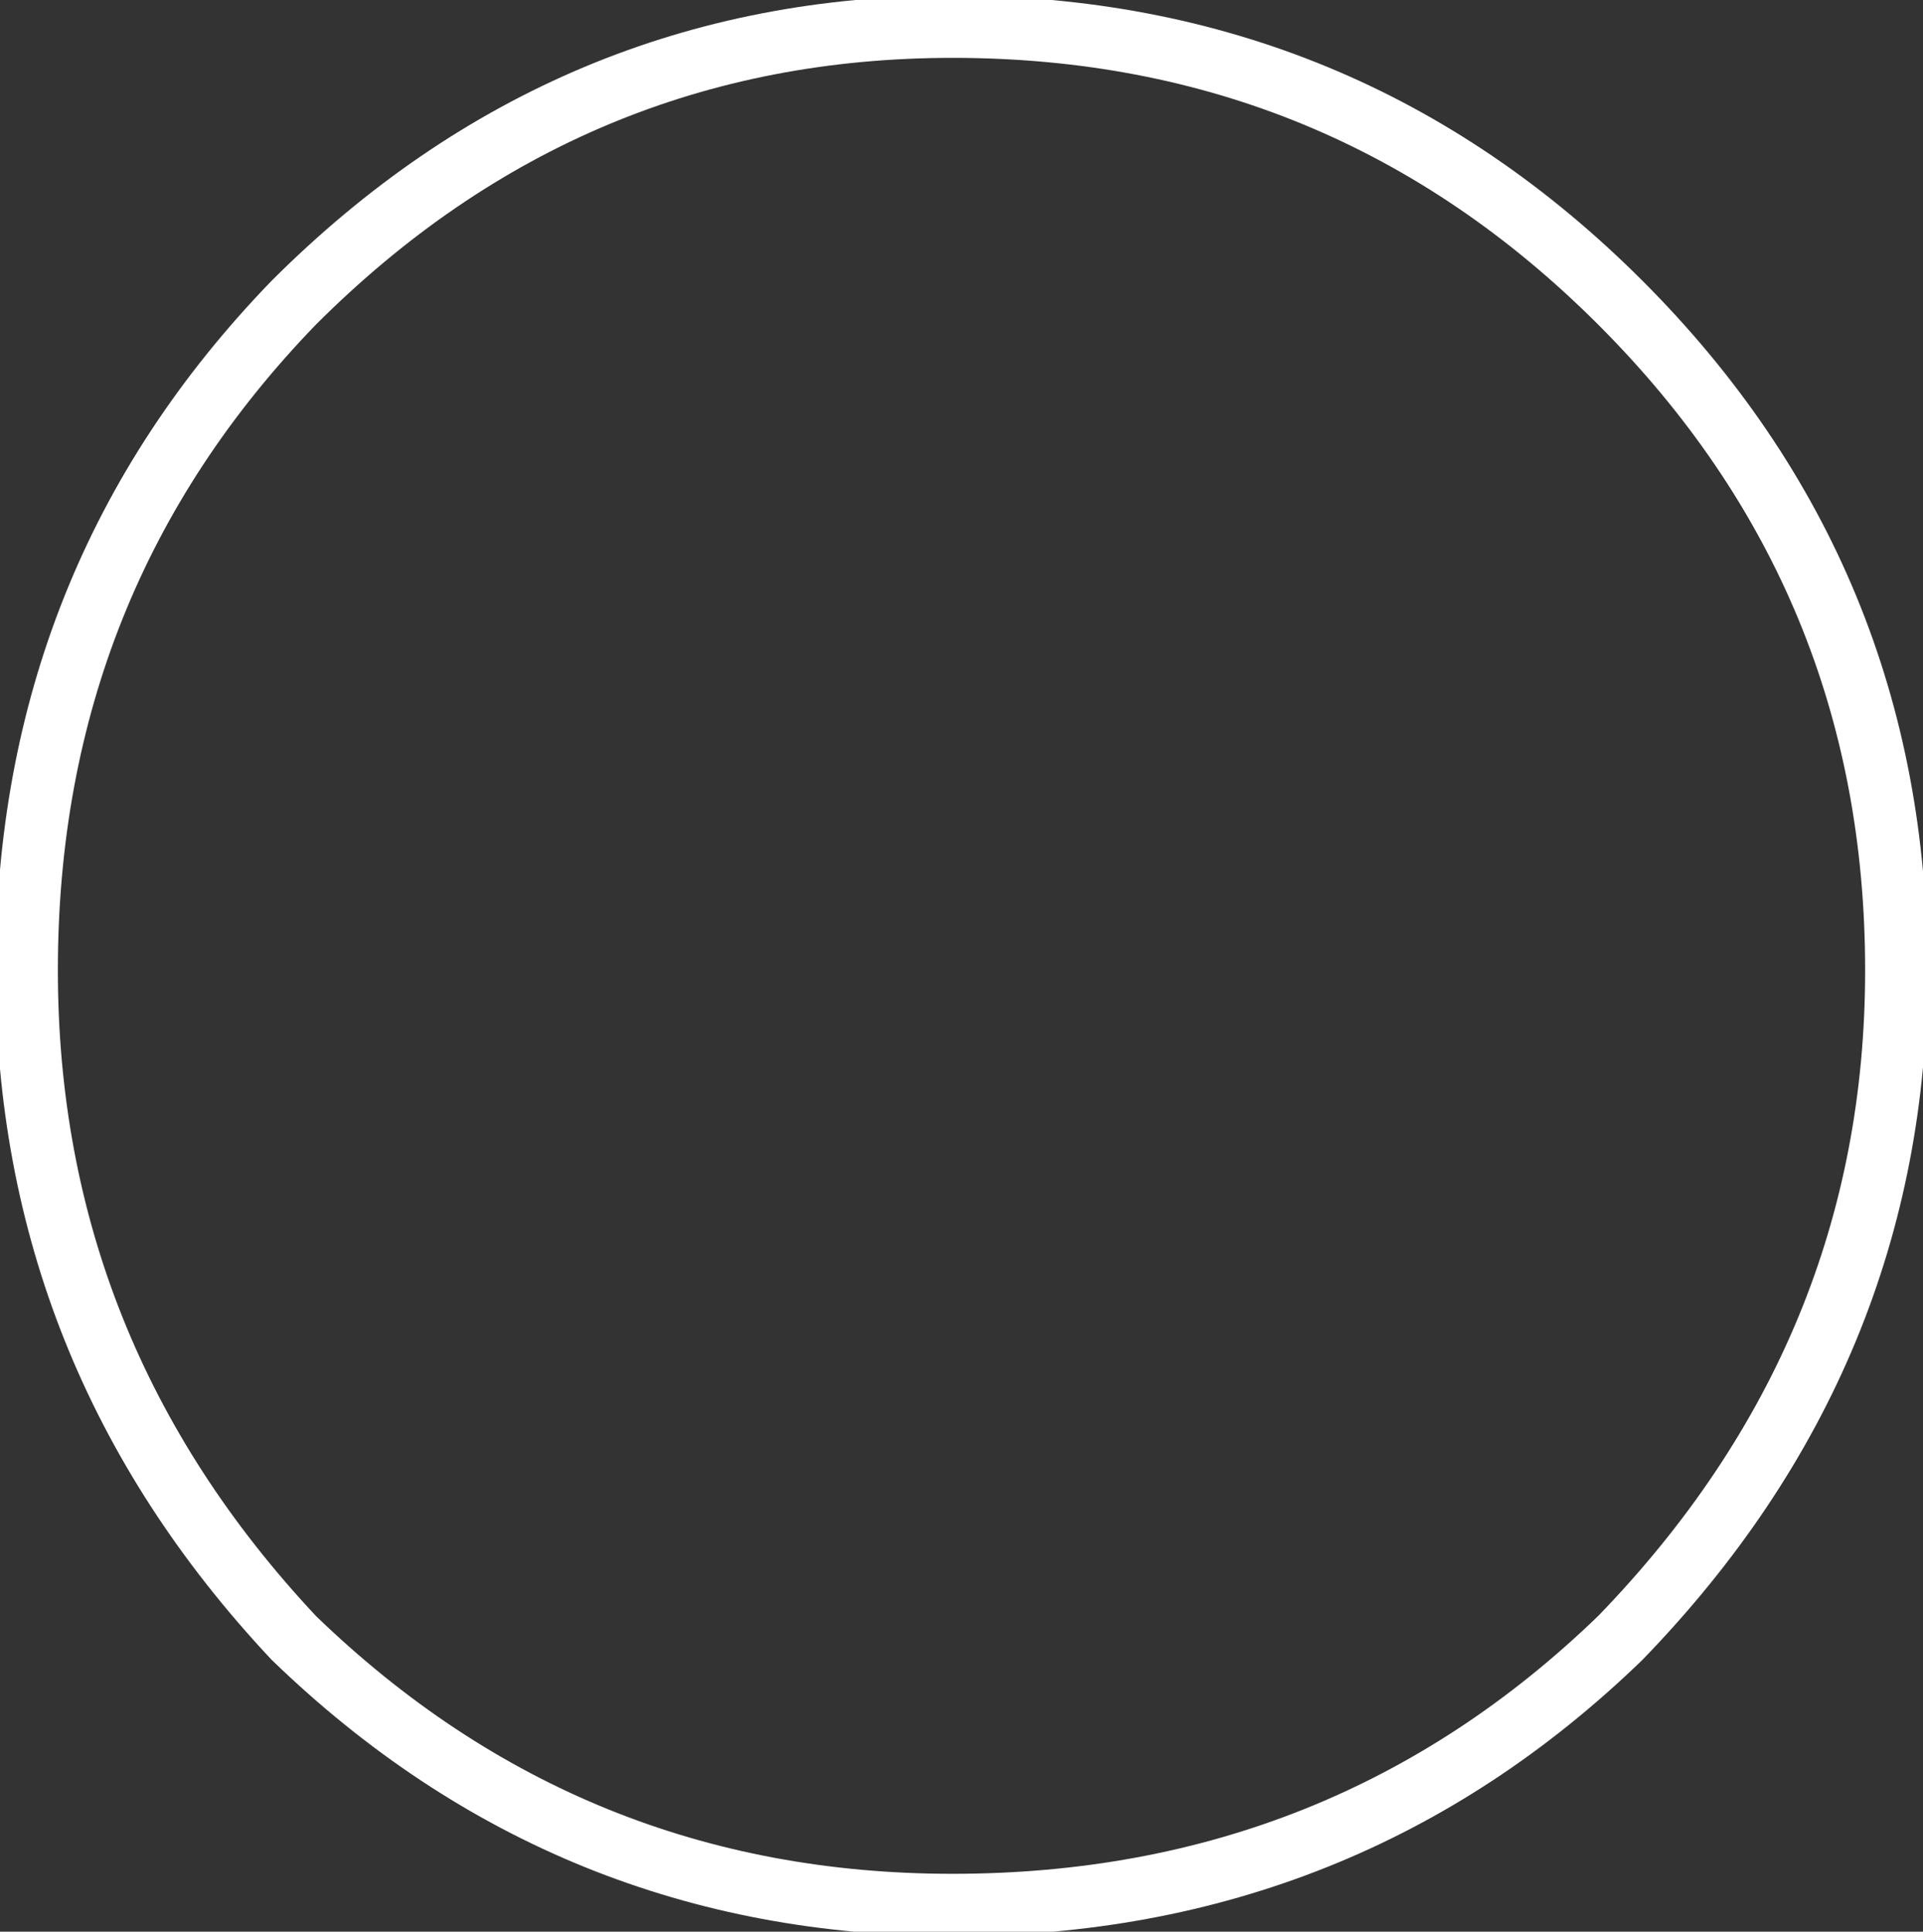 <?xml version="1.0" encoding="UTF-8" standalone="no"?>
<svg xmlns:xlink="http://www.w3.org/1999/xlink" height="10.85px" width="10.8px" xmlns="http://www.w3.org/2000/svg">
  <rect width="100%" height="100%" fill="#333333" stroke="none"/>
  <g transform="matrix(1.0, 0.0, 0.0, 1.0, 110.85, 119.5)">
    <path d="M-110.7 -114.05 Q-110.7 -116.25 -109.2 -117.8 -107.65 -119.35 -105.5 -119.35 -103.3 -119.35 -101.75 -117.8 -100.2 -116.25 -100.2 -114.05 -100.2 -111.9 -101.75 -110.3 -103.3 -108.8 -105.5 -108.8 -107.65 -108.8 -109.2 -110.3 -110.7 -111.9 -110.7 -114.05 Z" fill="none" stroke="#ffffff" stroke-linecap="round" stroke-linejoin="round" stroke-width="0.35"/>
  </g>
</svg>
